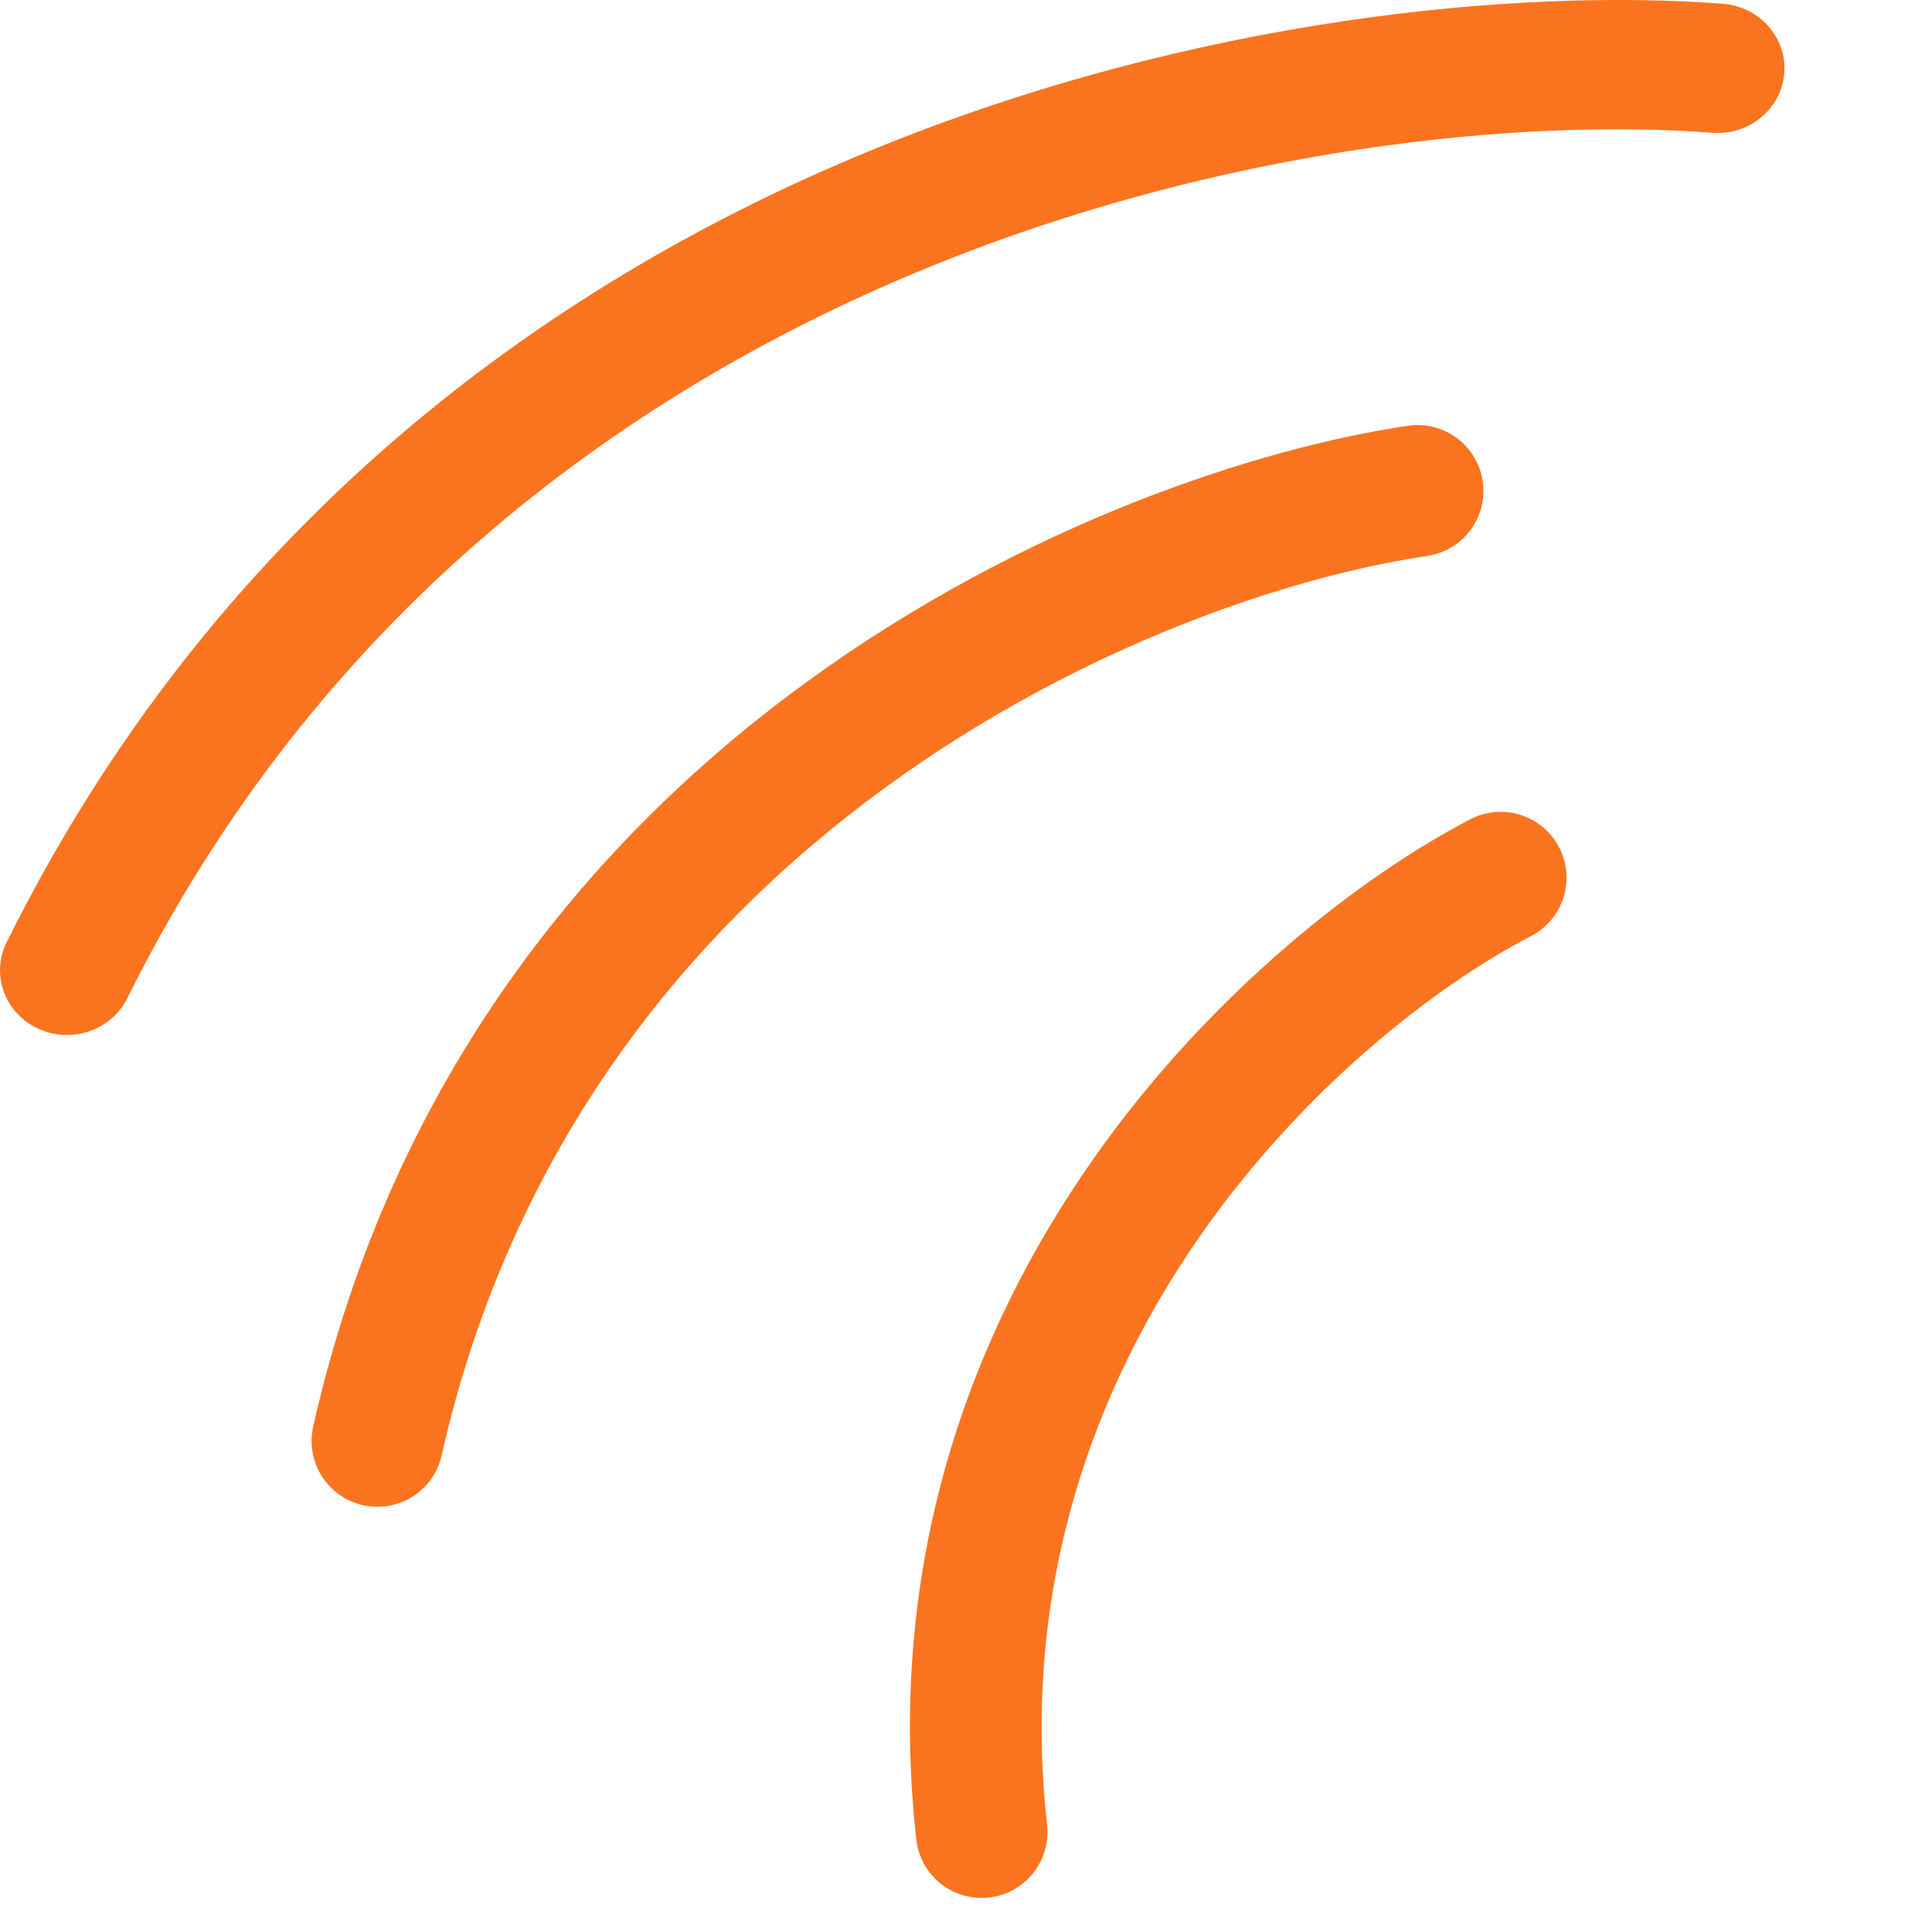 <?xml version="1.0" encoding="UTF-8"?> <svg xmlns="http://www.w3.org/2000/svg" width="26" height="26" viewBox="0 0 26 26" fill="none"><path fill-rule="evenodd" clip-rule="evenodd" d="M0.089 12.681C5.616 1.548 17.804 -0.363 23.186 0.051C23.681 0.089 24.051 0.509 24.012 0.988C23.972 1.467 23.538 1.825 23.043 1.787C18.031 1.401 6.782 3.225 1.713 13.434C1.497 13.868 0.959 14.051 0.511 13.842C0.063 13.634 -0.126 13.114 0.089 12.681Z" fill="#FA7420"></path><path fill-rule="evenodd" clip-rule="evenodd" d="M4.215 19.197C6.331 9.815 14.936 6.321 18.948 5.73C19.432 5.659 19.882 5.993 19.954 6.477C20.025 6.961 19.69 7.411 19.206 7.482C15.555 8.02 7.83 11.221 5.943 19.587C5.836 20.064 5.362 20.363 4.885 20.256C4.407 20.148 4.108 19.674 4.215 19.197Z" fill="#FA7420"></path><path fill-rule="evenodd" clip-rule="evenodd" d="M12.331 24.754C11.498 17.264 16.974 12.485 19.788 11.025C20.222 10.8 20.756 10.969 20.982 11.403C21.207 11.837 21.038 12.372 20.604 12.597C18.114 13.889 13.373 18.103 14.091 24.558C14.145 25.044 13.795 25.482 13.309 25.536C12.822 25.59 12.385 25.24 12.331 24.754Z" fill="#FA7420"></path></svg> 